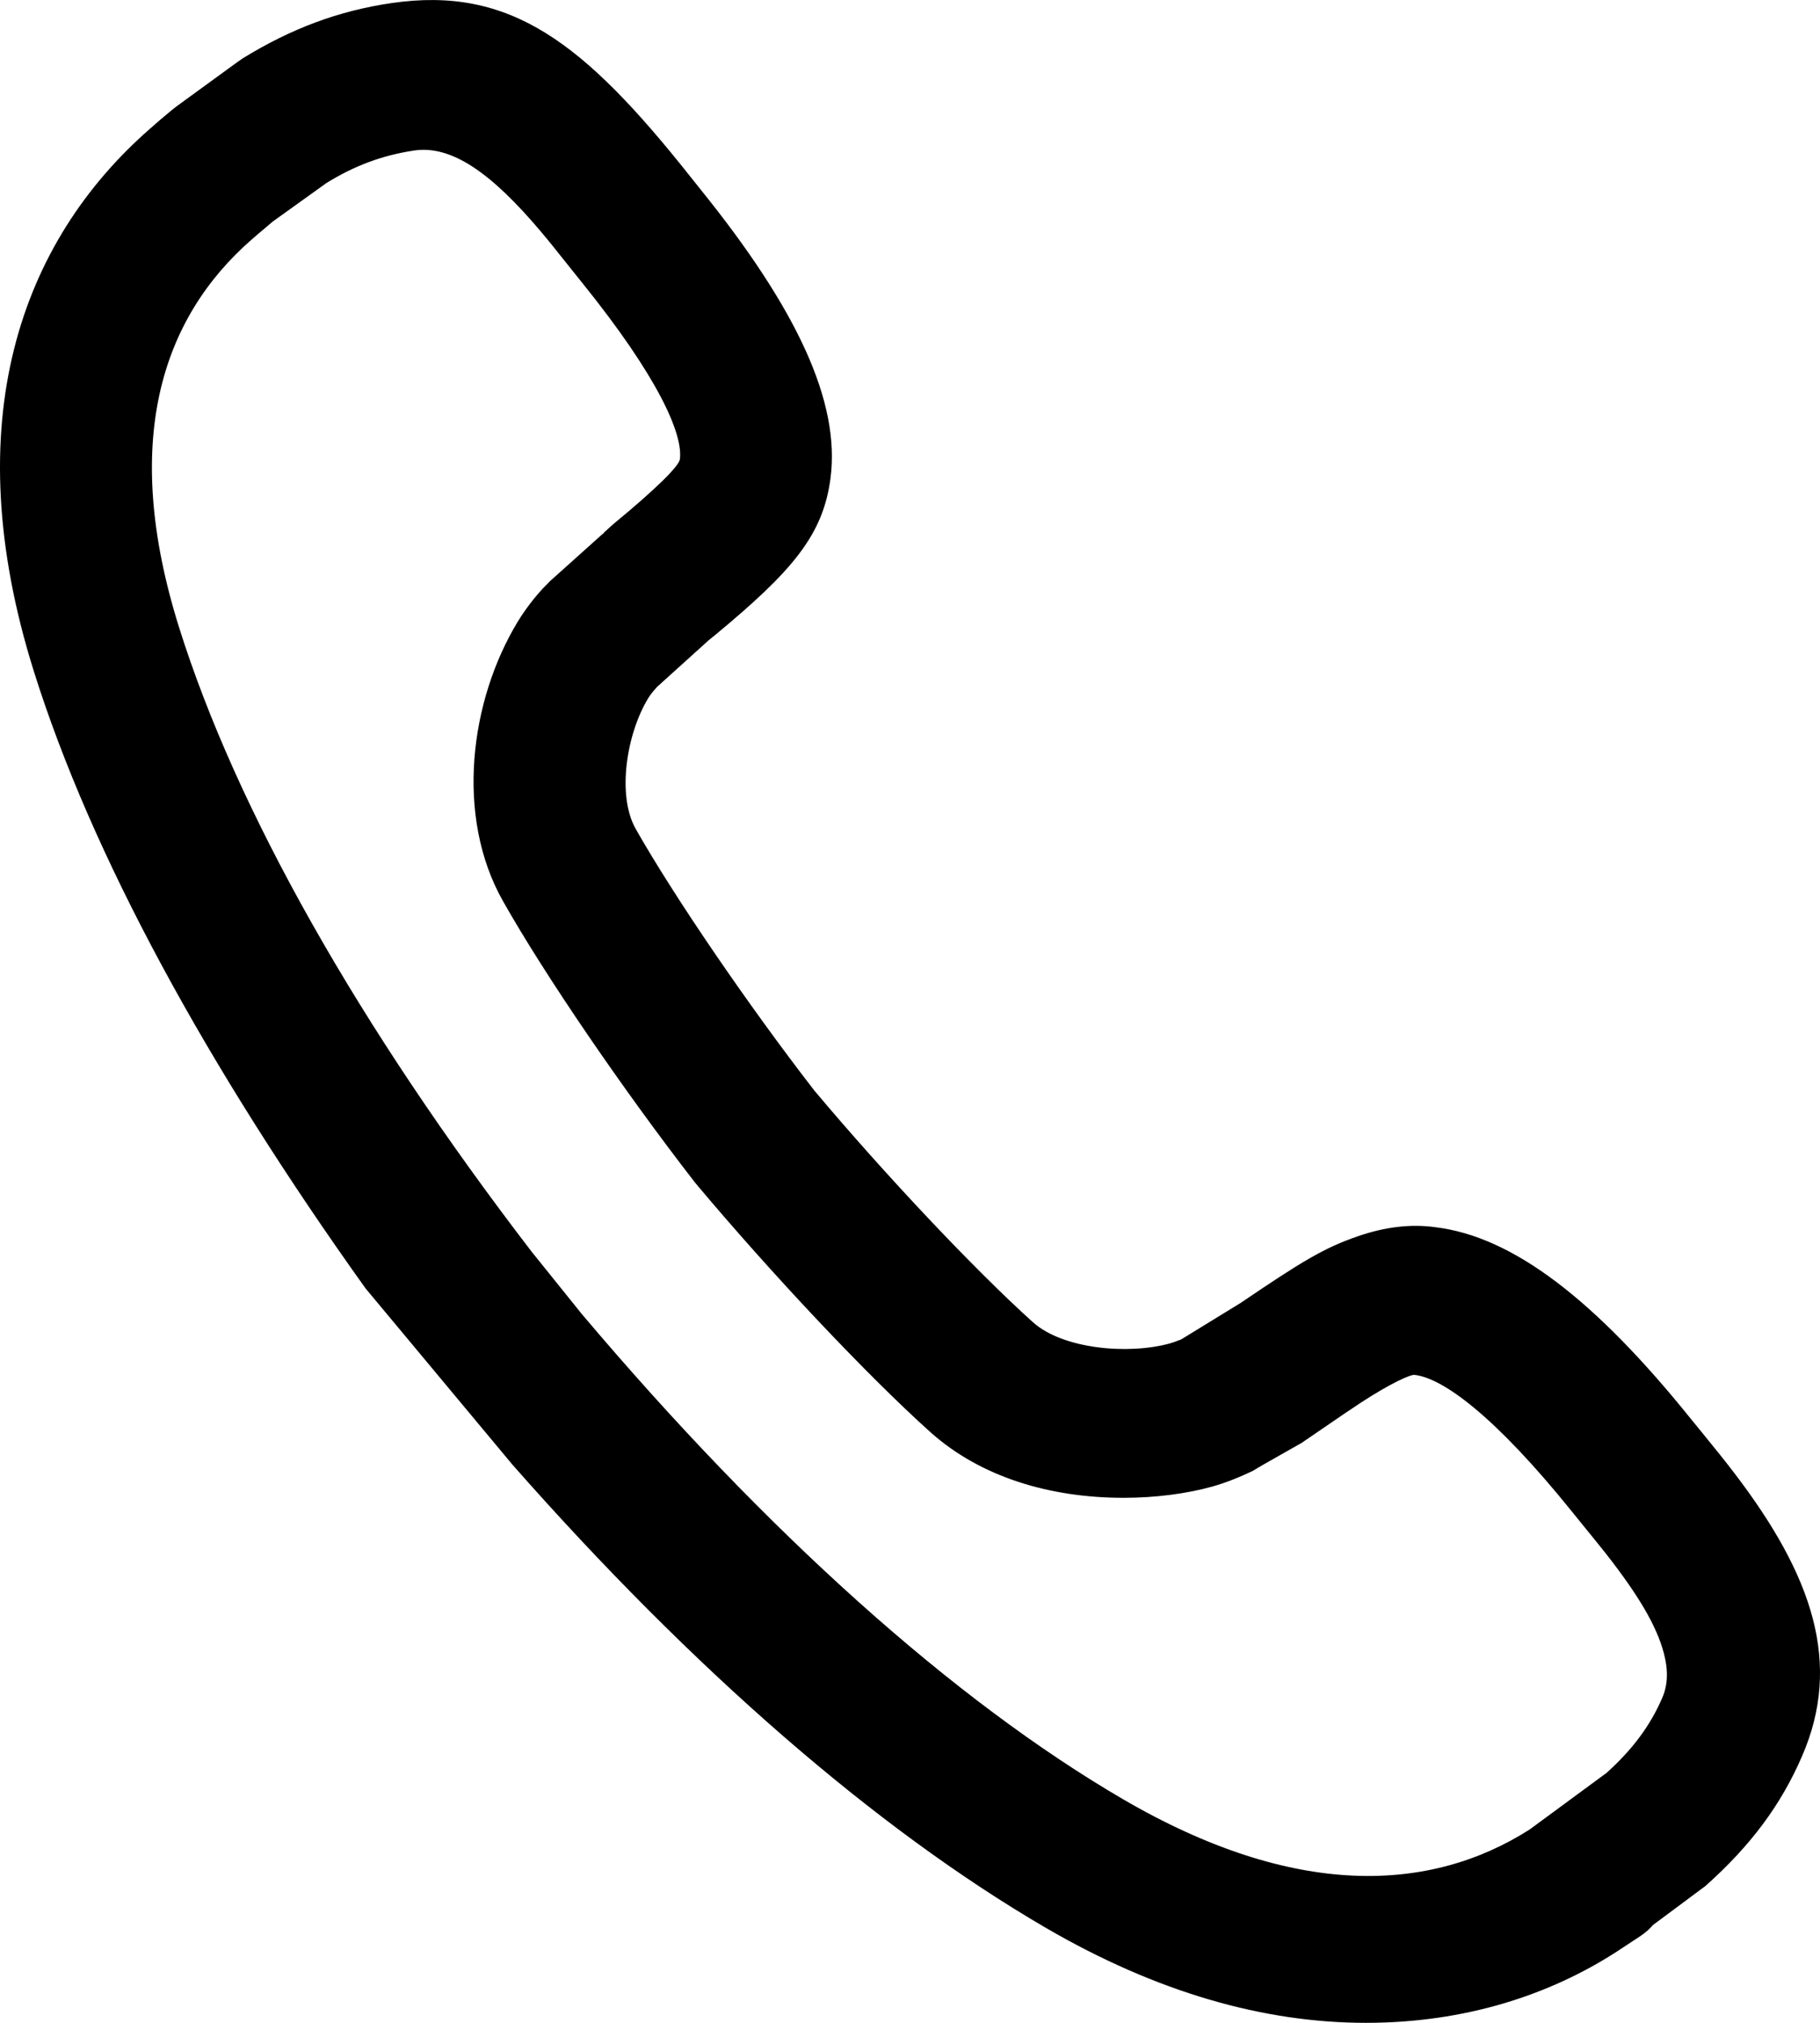 <?xml version="1.0" encoding="UTF-8" standalone="no"?><!DOCTYPE svg PUBLIC "-//W3C//DTD SVG 1.1//EN" "http://www.w3.org/Graphics/SVG/1.1/DTD/svg11.dtd"><svg width="100%" height="100%" viewBox="0 0 18 20" version="1.1" xmlns="http://www.w3.org/2000/svg" xmlns:xlink="http://www.w3.org/1999/xlink" xml:space="preserve" xmlns:serif="http://www.serif.com/" style="fill-rule:evenodd;clip-rule:evenodd;stroke-linejoin:round;stroke-miterlimit:1.414;"><path id="Shape" d="M6.5,6.79c-0.042,0.046 -0.071,0.083 -0.089,0.113c-0.214,0.351 -0.312,0.959 -0.124,1.292c0.378,0.667 1.11,1.739 1.765,2.585c0.698,0.832 1.595,1.782 2.164,2.293c0.295,0.265 0.942,0.324 1.356,0.209c0.041,-0.012 0.09,-0.032 0.11,-0.039l0.587,-0.36c0.61,-0.414 0.829,-0.547 1.169,-0.663c0.258,-0.088 0.51,-0.12 0.754,-0.087c0.77,0.091 1.583,0.719 2.528,1.892l0.111,0.136c0.158,0.194 0.233,0.287 0.326,0.409c0.769,1.008 1.066,1.876 0.664,2.797c-0.206,0.475 -0.503,0.878 -0.954,1.28c-0.008,0.006 -0.181,0.135 -0.519,0.386c-0.036,0.041 -0.071,0.073 -0.124,0.109l-0.248,0.163c-0.652,0.417 -1.482,0.695 -2.467,0.695c-1.002,0 -2.064,-0.297 -3.172,-0.943c-1.677,-0.978 -3.487,-2.552 -5.27,-4.577l-1.452,-1.742c-1.57,-2.196 -2.71,-4.285 -3.28,-6.1c-0.774,-2.464 -0.13,-4.247 1.146,-5.363c0.069,-0.062 0.142,-0.124 0.22,-0.188c0.019,-0.015 0.032,-0.025 0.05,-0.039l0.599,-0.436c0.027,-0.018 0.037,-0.025 0.049,-0.034c0.48,-0.296 0.952,-0.472 1.476,-0.548c1.172,-0.17 1.898,0.387 2.95,1.713l0.106,0.133c0.948,1.174 1.381,2.096 1.283,2.851c-0.073,0.564 -0.379,0.919 -1.132,1.544c-0.026,0.021 -0.027,0.022 -0.074,0.06c0,0 -0.17,0.154 -0.508,0.459Zm-4.184,-6.144c0.012,-0.014 0.023,-0.023 0.045,-0.039c-0.025,0.021 -0.037,0.031 -0.045,0.039Zm0,0c-0.008,0.007 -0.012,0.011 -0.018,0.019c0.008,-0.01 0.013,-0.017 0.021,-0.025l-0.003,0.006Zm0.125,-0.086c0.012,-0.005 0.018,-0.007 0.03,-0.01c-0.009,0.002 -0.014,0.003 -0.024,0.008l-0.006,0.002Zm14.083,17.38c-0.001,0 -0.001,0 -0.015,0.004c-0.025,0.007 -0.037,0.011 -0.058,0.022c0.036,-0.021 0.047,-0.023 0.073,-0.026Zm-0.176,0.092c0.337,-0.302 0.564,-0.611 0.724,-0.979c0.255,-0.586 0.044,-1.202 -0.566,-2.003c-0.087,-0.114 -0.157,-0.201 -0.31,-0.388l-0.113,-0.139c-0.824,-1.023 -1.49,-1.537 -1.994,-1.597c-0.115,-0.016 -0.24,0 -0.383,0.049c-0.242,0.083 -0.433,0.198 -0.99,0.576l-0.636,0.388c-0.094,0.047 -0.187,0.084 -0.282,0.111c-0.662,0.184 -1.59,0.1 -2.132,-0.387c-0.6,-0.539 -1.521,-1.515 -2.252,-2.387c-0.687,-0.886 -1.44,-1.989 -1.839,-2.692c-0.355,-0.629 -0.211,-1.521 0.137,-2.092c0.049,-0.079 0.108,-0.155 0.209,-0.263l0.505,-0.458c0.056,-0.051 0.076,-0.064 0.093,-0.076c0.629,-0.526 0.85,-0.783 0.887,-1.069c0.062,-0.483 -0.29,-1.234 -1.115,-2.256l-0.108,-0.136c-0.874,-1.1 -1.426,-1.524 -2.189,-1.413c-0.398,0.058 -0.755,0.188 -1.136,0.418c-0.011,0.008 -0.205,0.148 -0.583,0.42c-0.03,0.025 -0.047,0.037 -0.06,0.047c-0.062,0.052 -0.127,0.108 -0.191,0.164c-1.053,0.923 -1.584,2.39 -0.911,4.533c0.567,1.803 1.744,3.925 3.412,6.138l0.228,0.302l0.436,0.542l0.246,0.286c1.81,2.103 3.647,3.724 5.318,4.698c0.984,0.574 1.903,0.831 2.756,0.831c0.814,0 1.495,-0.228 2.018,-0.562l0.217,-0.142c0.001,-0.001 0.026,-0.026 0.076,-0.074l0.499,-0.368c0.069,-0.048 0.106,-0.072 0.132,-0.088c-0.02,0.011 -0.048,0.03 -0.103,0.066Zm-0.063,0.06c0.001,-0.001 0.001,-0.002 0.002,-0.002c-0.001,0.001 -0.002,0.001 -0.002,0.002Zm-14.15,-16.337c0.024,-0.01 0.024,-0.01 0.08,-0.049c-0.051,0.038 -0.056,0.04 -0.08,0.049Zm4.538,3.867c-0.03,0.004 -0.031,0.004 -0.154,0.073c0.108,-0.069 0.114,-0.07 0.154,-0.073Zm-0.691,-0.363l-0.012,0.011c0.003,-0.004 0.007,-0.008 0.011,-0.013c0.003,-0.002 0.006,-0.004 0.009,-0.006c-0.003,0.003 -0.005,0.005 -0.008,0.008Zm0.079,-0.073c0.448,-0.369 0.655,-0.581 0.663,-0.645c0.033,-0.249 -0.215,-0.815 -0.971,-1.751l-0.113,-0.141c-0.148,-0.186 -0.205,-0.258 -0.288,-0.356c-0.501,-0.595 -0.892,-0.858 -1.255,-0.805c-0.319,0.048 -0.59,0.15 -0.869,0.322l-0.531,0.381c-0.162,0.137 -0.163,0.138 -0.21,0.179c-0.896,0.784 -1.289,2.007 -0.716,3.833c0.565,1.8 1.773,3.941 3.488,6.174l0.496,0.616c1.829,2.164 3.681,3.822 5.35,4.795c1.7,0.991 3.04,0.927 4.024,0.3l0.761,-0.56c0.259,-0.234 0.431,-0.467 0.549,-0.739c0.056,-0.128 0.062,-0.271 0.017,-0.442c-0.071,-0.272 -0.255,-0.579 -0.567,-0.978c-0.064,-0.081 -0.116,-0.145 -0.23,-0.285l-0.115,-0.142c-0.758,-0.94 -1.271,-1.315 -1.552,-1.348c-0.04,-0.007 -0.238,0.082 -0.531,0.273c-0.047,0.031 -0.096,0.064 -0.156,0.104c-0.068,0.047 -0.068,0.047 -0.136,0.093l-0.294,0.201l-0.391,0.222c-0.036,0.021 -0.058,0.034 -0.094,0.056c-0.138,0.066 -0.27,0.118 -0.401,0.155c-0.255,0.071 -0.563,0.111 -0.877,0.111c-0.73,0 -1.415,-0.206 -1.91,-0.649c-0.62,-0.556 -1.568,-1.561 -2.326,-2.465c-0.711,-0.916 -1.487,-2.052 -1.9,-2.783c-0.476,-0.838 -0.331,-1.983 0.146,-2.768c0.072,-0.117 0.158,-0.23 0.249,-0.328c0.036,-0.036 0.048,-0.048 0.064,-0.066l0.535,-0.48c-0.024,0.028 -0.034,0.04 -0.04,0.047c0.007,-0.009 0.02,-0.023 0.052,-0.058c0.009,-0.01 0.036,-0.034 0.079,-0.073Zm-0.14,0.145c0.003,-0.005 0.005,-0.008 0.009,-0.014c-0.004,0.006 -0.006,0.009 -0.009,0.014Zm-0.557,0.503c0.001,-0.003 0.004,-0.006 0.006,-0.009l-0.006,0.009Zm0.099,-0.103c0.011,-0.009 0.017,-0.011 0.028,-0.016c-0.007,0.003 -0.011,0.004 -0.02,0.012l-0.008,0.004Zm6.966,8.784c0.005,-0.002 0.01,-0.004 0.015,-0.006c0.003,-0.002 0.006,-0.004 0.009,-0.006c-0.009,0.004 -0.017,0.009 -0.024,0.012Zm-0.135,0.049l-0.003,0.001c0.005,0 0.008,0 0.014,-0.002c-0.003,0.001 -0.007,0.001 -0.011,0.001Zm4.116,3.577l-0.814,0.601c-1.26,0.805 -2.932,0.885 -4.907,-0.266c-1.757,-1.025 -3.677,-2.743 -5.567,-4.98l-0.508,-0.63c-1.773,-2.309 -3.025,-4.529 -3.621,-6.427c-0.671,-2.136 -0.174,-3.681 0.947,-4.661c0.056,-0.05 0.057,-0.051 0.2,-0.17l0.628,-0.458c0.397,-0.246 0.775,-0.388 1.207,-0.452c0.741,-0.11 1.334,0.289 2.005,1.086c0.089,0.106 0.15,0.181 0.301,0.372l0.111,0.138c0.878,1.088 1.206,1.838 1.14,2.348c-0.048,0.372 -0.267,0.595 -0.945,1.155c0.02,-0.035 0.003,-0.018 -0.075,0.059c0.005,-0.004 -0.166,0.153 -0.513,0.47c-0.037,0.034 -0.057,0.053 -0.07,0.063c0.007,-0.006 0.026,-0.023 0.064,-0.057c-0.073,0.079 -0.129,0.153 -0.172,0.223c-0.341,0.561 -0.449,1.413 -0.134,1.968c0.393,0.694 1.148,1.8 1.827,2.675c0.726,0.865 1.649,1.843 2.237,2.371c0.326,0.293 0.818,0.44 1.361,0.44c0.24,0 0.473,-0.03 0.653,-0.08c0.077,-0.022 0.161,-0.055 0.251,-0.097c-0.031,0.021 -0.049,0.032 -0.06,0.04c0.012,-0.01 0.031,-0.022 0.09,-0.059c0.002,-0.001 0.196,-0.12 0.584,-0.357c0.002,-0.002 0.107,-0.105 0.315,-0.31l0.056,0.061c0.486,-0.317 0.795,-0.456 1.106,-0.405c0.523,0.062 1.196,0.554 2.074,1.643l0.114,0.14c0.117,0.143 0.171,0.21 0.239,0.297c0.375,0.478 0.606,0.863 0.711,1.267c0.087,0.332 0.074,0.653 -0.057,0.953c-0.164,0.381 -0.405,0.706 -0.778,1.039Zm-4.32,-4.344c-0.016,0.007 -0.037,0.017 -0.066,0.031l0.029,-0.018c0.015,-0.005 0.027,-0.01 0.037,-0.013Zm-0.074,0.035c0.004,-0.002 0.008,-0.004 0.013,-0.006c0,0 -0.005,0.002 -0.013,0.006Zm-5.972,-7.559c0.003,-0.003 0.005,-0.006 0.007,-0.01c-0.001,0.002 -0.002,0.003 -0.004,0.006l-0.003,0.004Zm0.576,-0.53c-0.002,0.003 -0.003,0.006 -0.005,0.009c0.002,-0.003 0.003,-0.006 0.005,-0.009Z" style="fill-rule:nonzero;"/></svg>